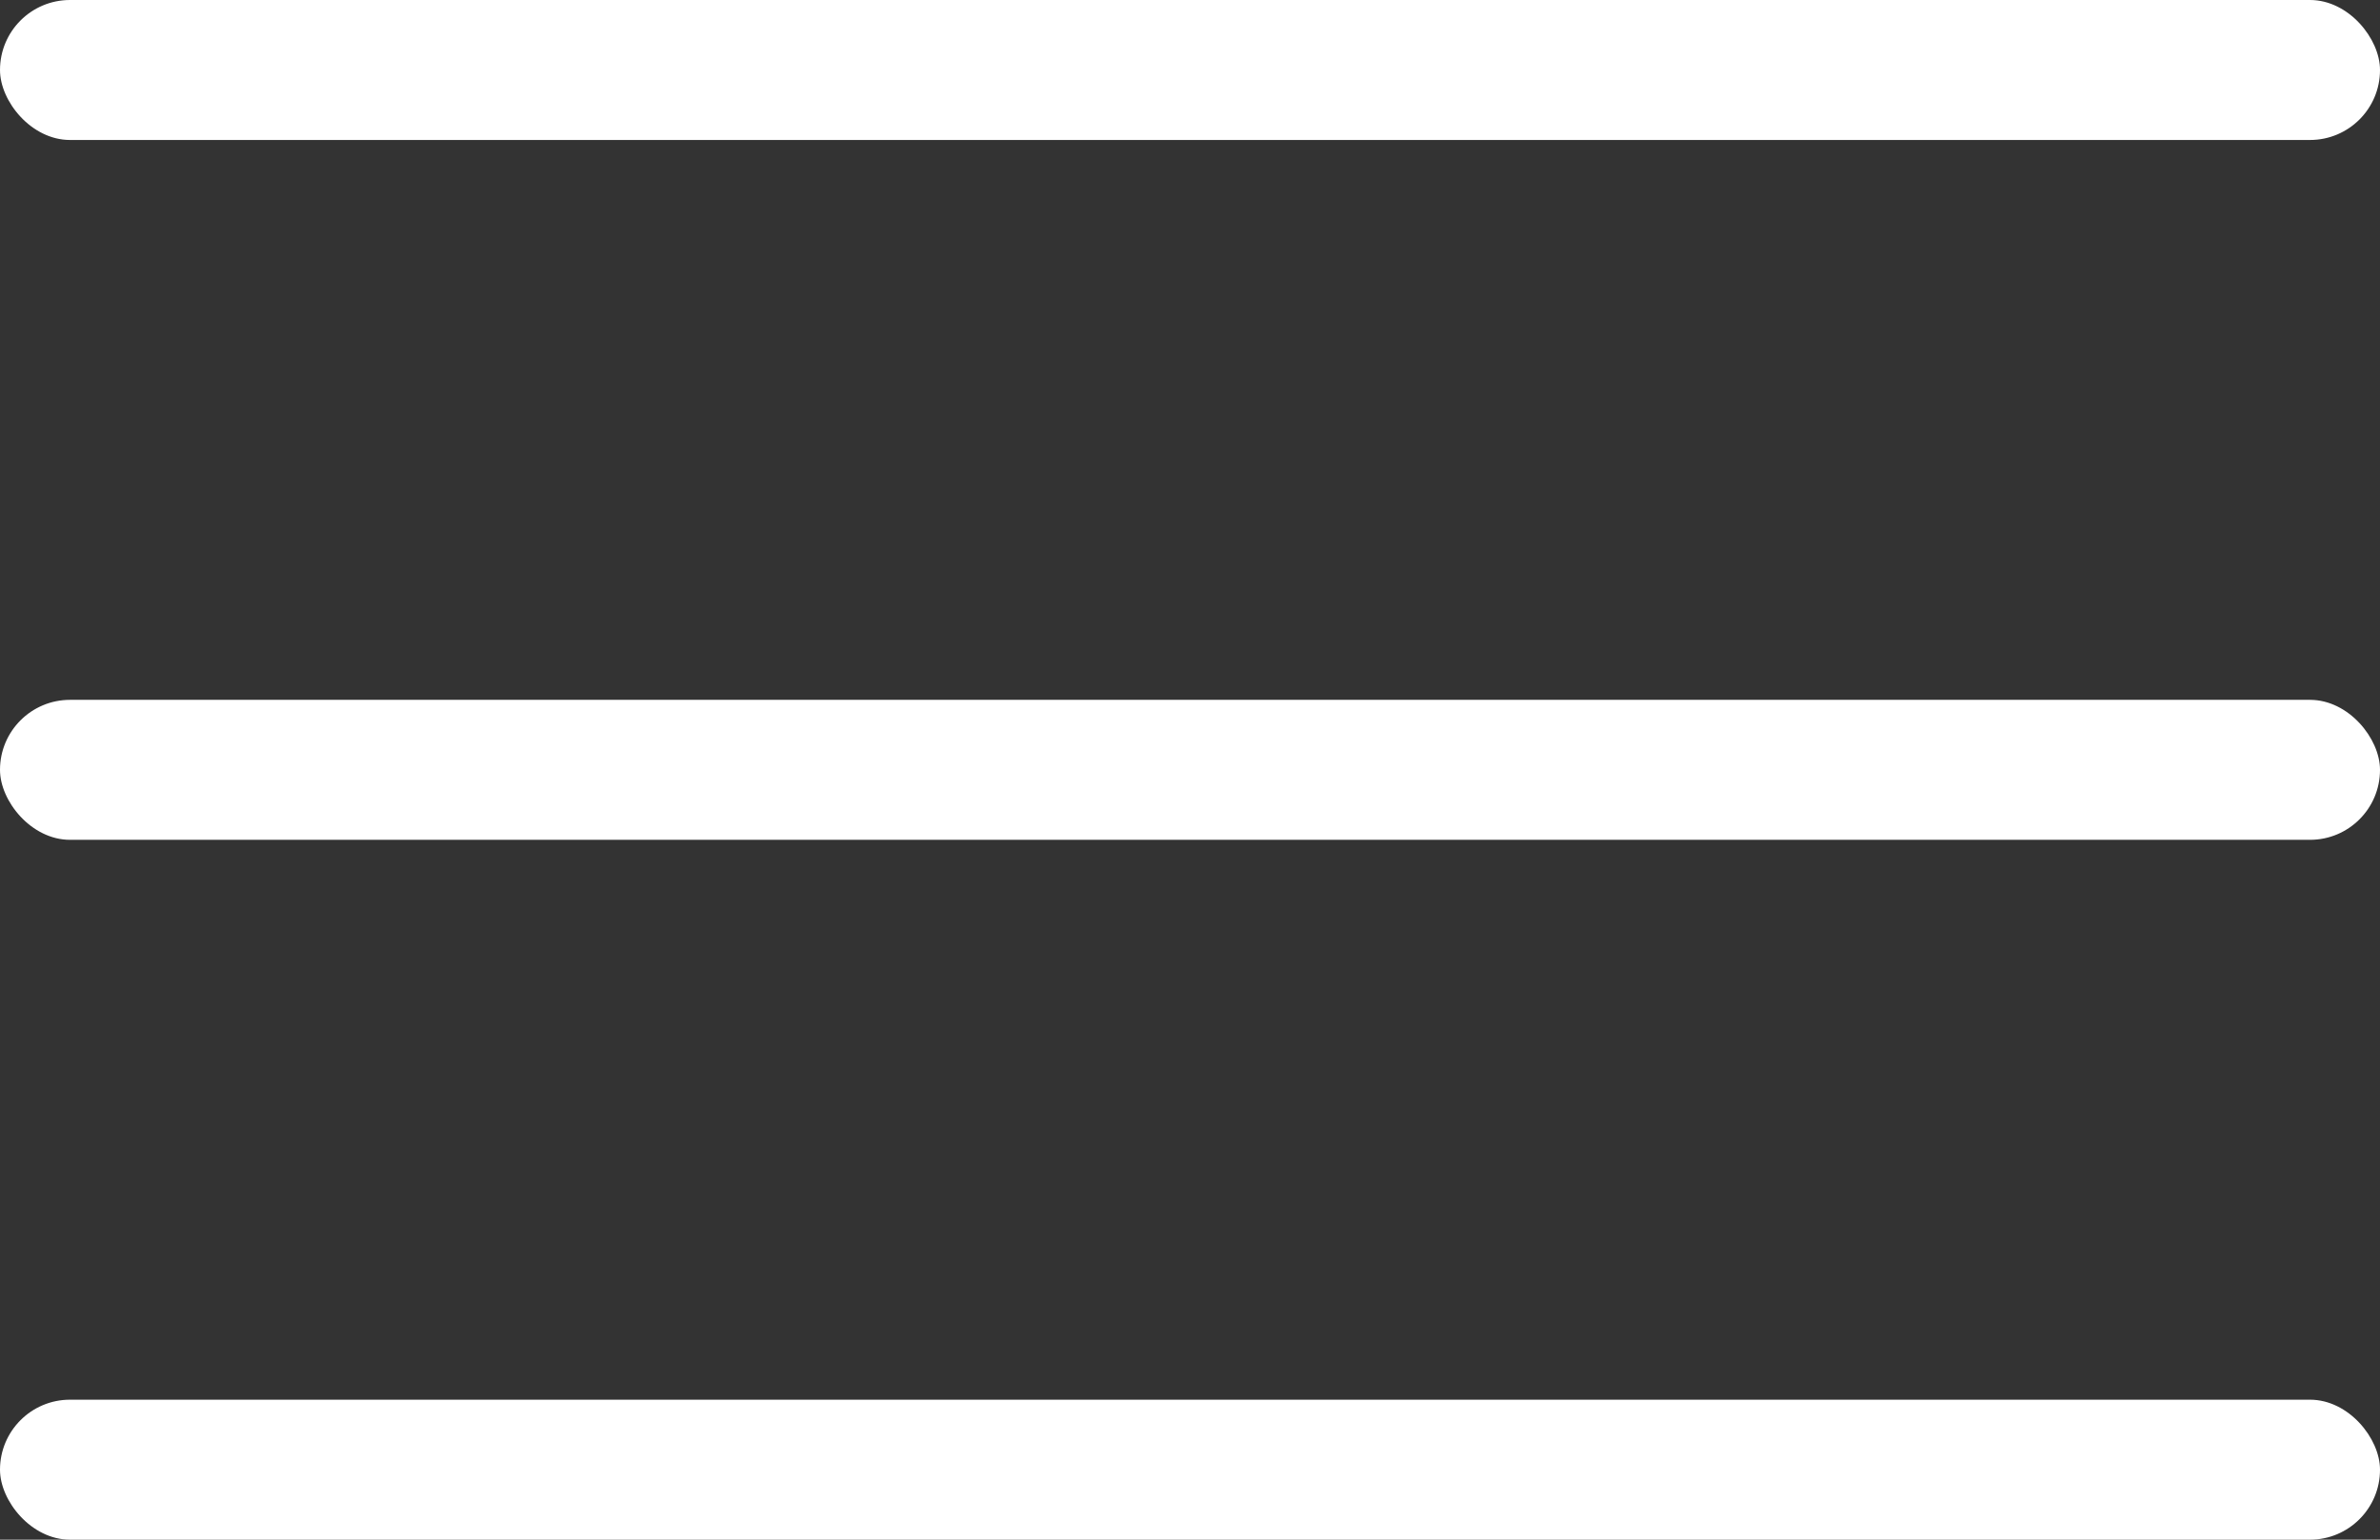 <?xml version="1.0" encoding="UTF-8"?> <svg xmlns="http://www.w3.org/2000/svg" width="17" height="11" viewBox="0 0 17 11" fill="none"><rect x="0" y="0" width="17" height="11" fill="#333333" stroke="none"/> <rect width="17" height="1" rx="0.5" fill="white"></rect> <rect y="5" width="17" height="1" rx="0.5" fill="white"></rect> <rect y="10" width="17" height="1" rx="0.5" fill="white"></rect> </svg> 